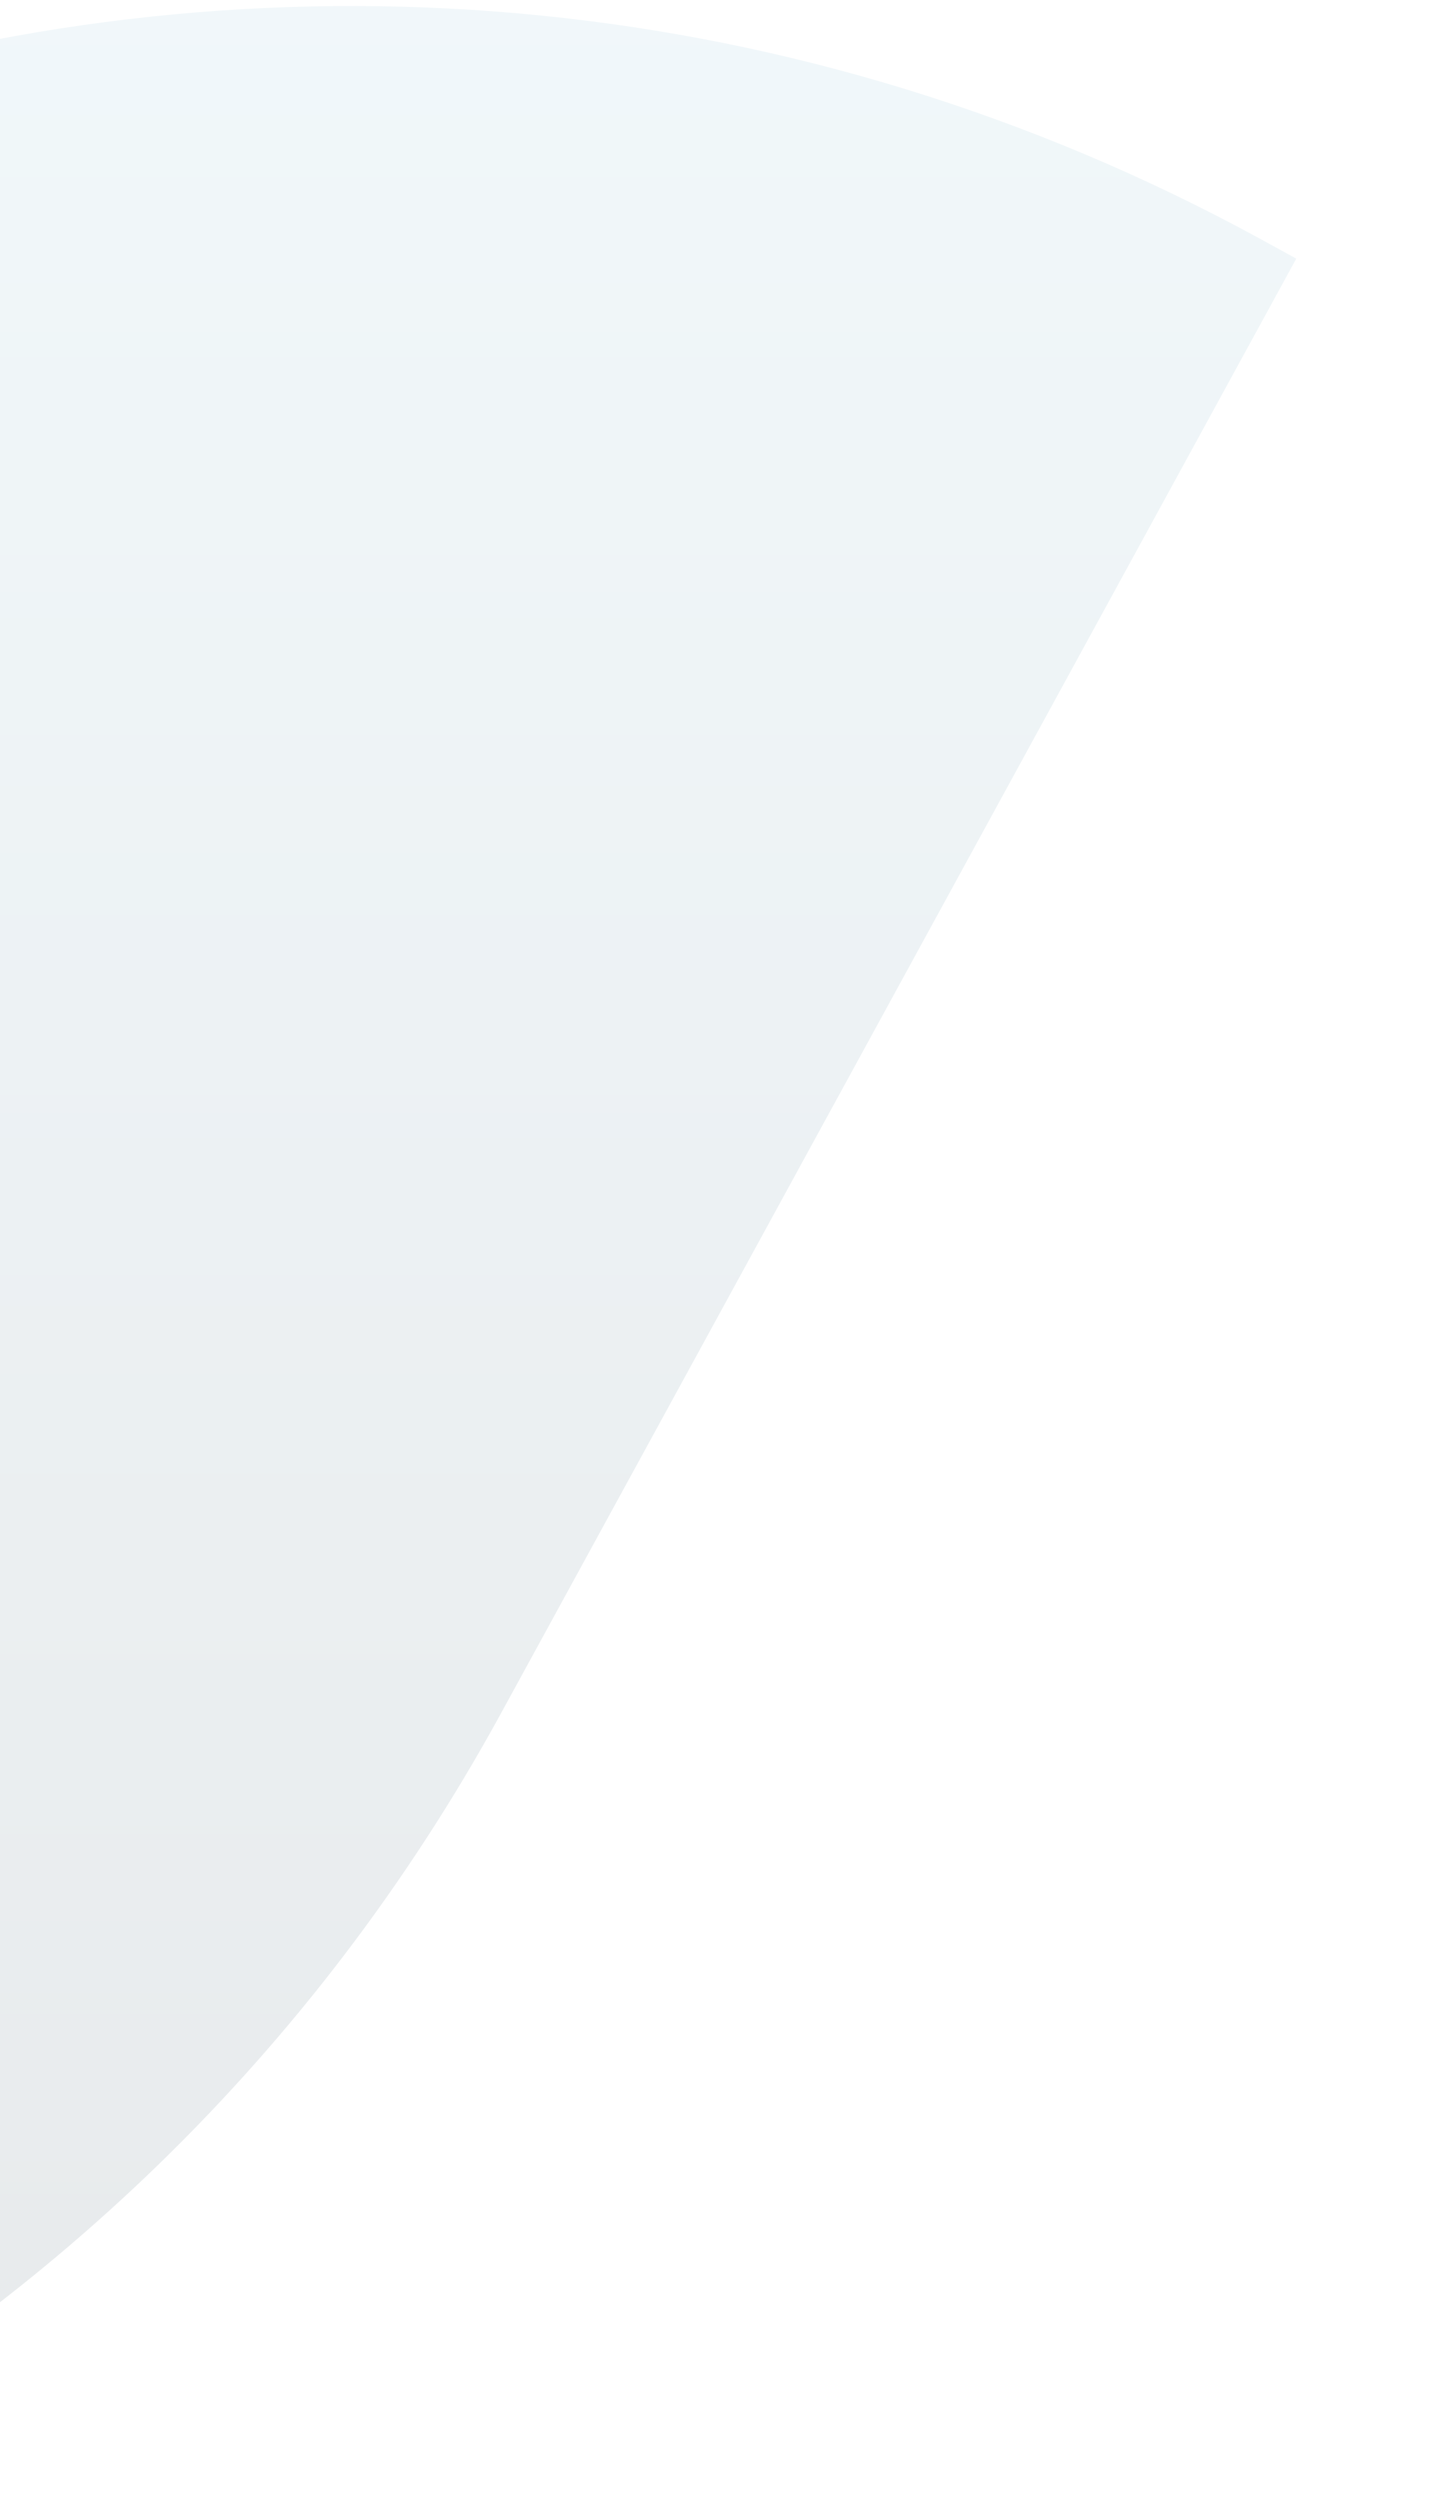 <svg width="480" height="829" viewBox="0 0 480 829" fill="none" xmlns="http://www.w3.org/2000/svg">
<g opacity="0.1" clip-path="url(#clip0_483_39133)">
<path d="M-157.824 852.611C-148.794 849.25 -139.86 845.6 -131.022 841.759C-118.437 836.285 -106.045 830.331 -93.845 823.992L-94.037 823.8C12.5 768.1 104.242 681.476 166.204 568.155L430 85.77L418.088 79.24C112.888 -87.477 -269.644 24.596 -436.51 329.699L-477.146 404.031L-478.106 405.855L-698 808.051C-655.827 833.212 -610.388 852.515 -562.644 866.248C-431.515 904.086 -285.591 900.82 -157.824 852.515L-157.824 852.611Z" fill="url(#paint0_linear_483_39133)"/>
</g>
<defs>
<linearGradient id="paint0_linear_483_39133" x1="-134.054" y1="1.97" x2="-134.054" y2="891.926" gradientUnits="userSpaceOnUse">
<stop stop-color="#6DB2CD"/>
<stop offset="1" stop-color="#061D2D"/>
</linearGradient>
<clipPath id="clip0_483_39133">
<rect width="829" height="480" fill="white" transform="translate(480) rotate(90)"/>
</clipPath>
</defs>
</svg>
